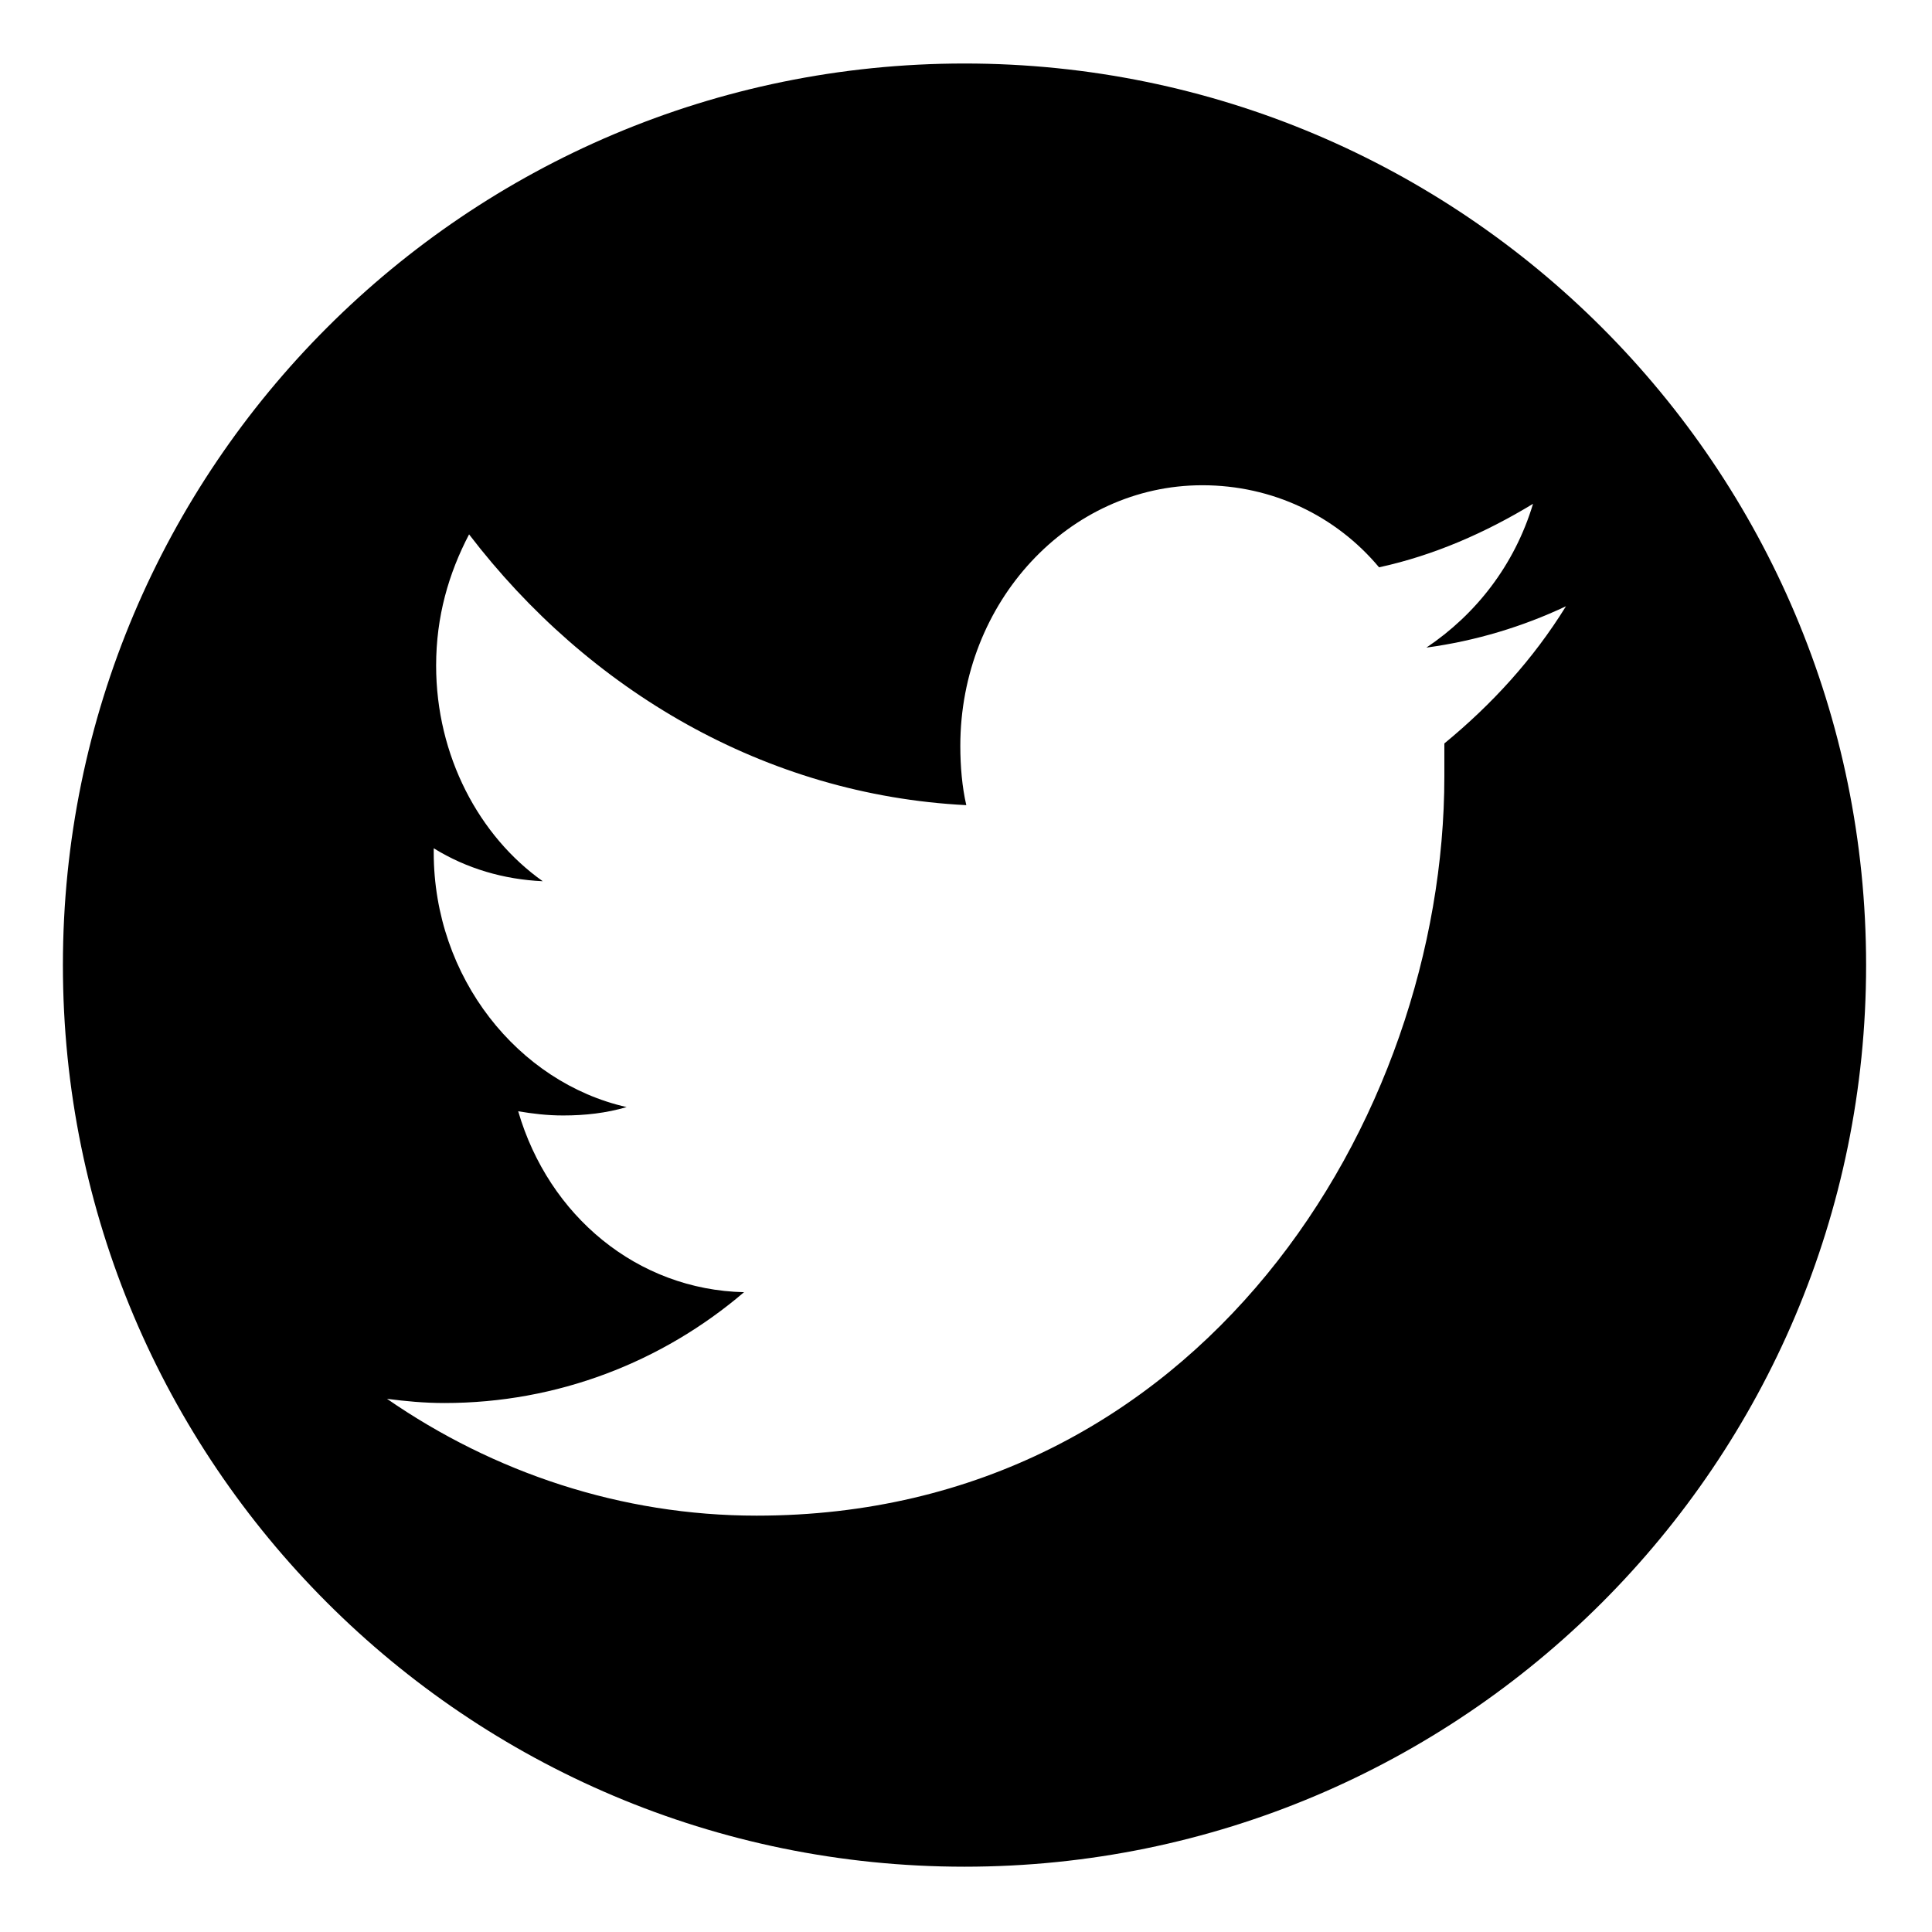 <?xml version="1.0" encoding="utf-8"?>
<!-- Generator: Adobe Illustrator 21.0.0, SVG Export Plug-In . SVG Version: 6.00 Build 0)  -->
<svg version="1.1" id="Layer_1" xmlns="http://www.w3.org/2000/svg" xmlns:xlink="http://www.w3.org/1999/xlink" x="0px" y="0px"
	 viewBox="0 0 322.5 322.5" style="enable-background:new 0 0 322.5 322.5;" xml:space="preserve">
<path d="M161,10.6C77.9,10.6,10.5,78,10.5,161.1S77.9,311.6,161,311.6s150.5-67.4,150.5-150.5S244.1,10.6,161,10.6z M241.1,124.1
	c0,1.7,0,3.8,0,5.5c0,57.2-40.8,123.4-114.8,123.4c-22.6,0-43.9-7.2-61.7-19.5c3.1,0.4,6.2,0.7,9.6,0.7c18.8,0,36.3-6.8,50-18.5
	c-17.8-0.4-32.6-12.7-37.7-30.2c2.4,0.4,4.8,0.7,7.5,0.7c3.7,0,7.2-0.4,10.6-1.4c-18.1-4.1-32.2-21.6-32.2-42.5c0-0.4,0-0.4,0-0.7
	c5.5,3.4,11.7,5.2,18.2,5.5c-10.6-7.5-17.8-20.9-17.8-36c0-8.2,2.1-15.4,5.5-21.9c19.9,26,49.4,43.5,83,45.2c-0.7-3-1-6.5-1-9.9
	c0-24,18.1-43.5,40.4-43.5c11.7,0,22.3,5.1,29.5,13.7c9.2-2,17.8-5.8,25.7-10.6c-3.1,10.3-9.6,18.5-17.8,24
	c8.2-1.1,16.1-3.5,23.3-6.9C255.9,110.1,249,117.6,241.1,124.1z"/>
</svg>
